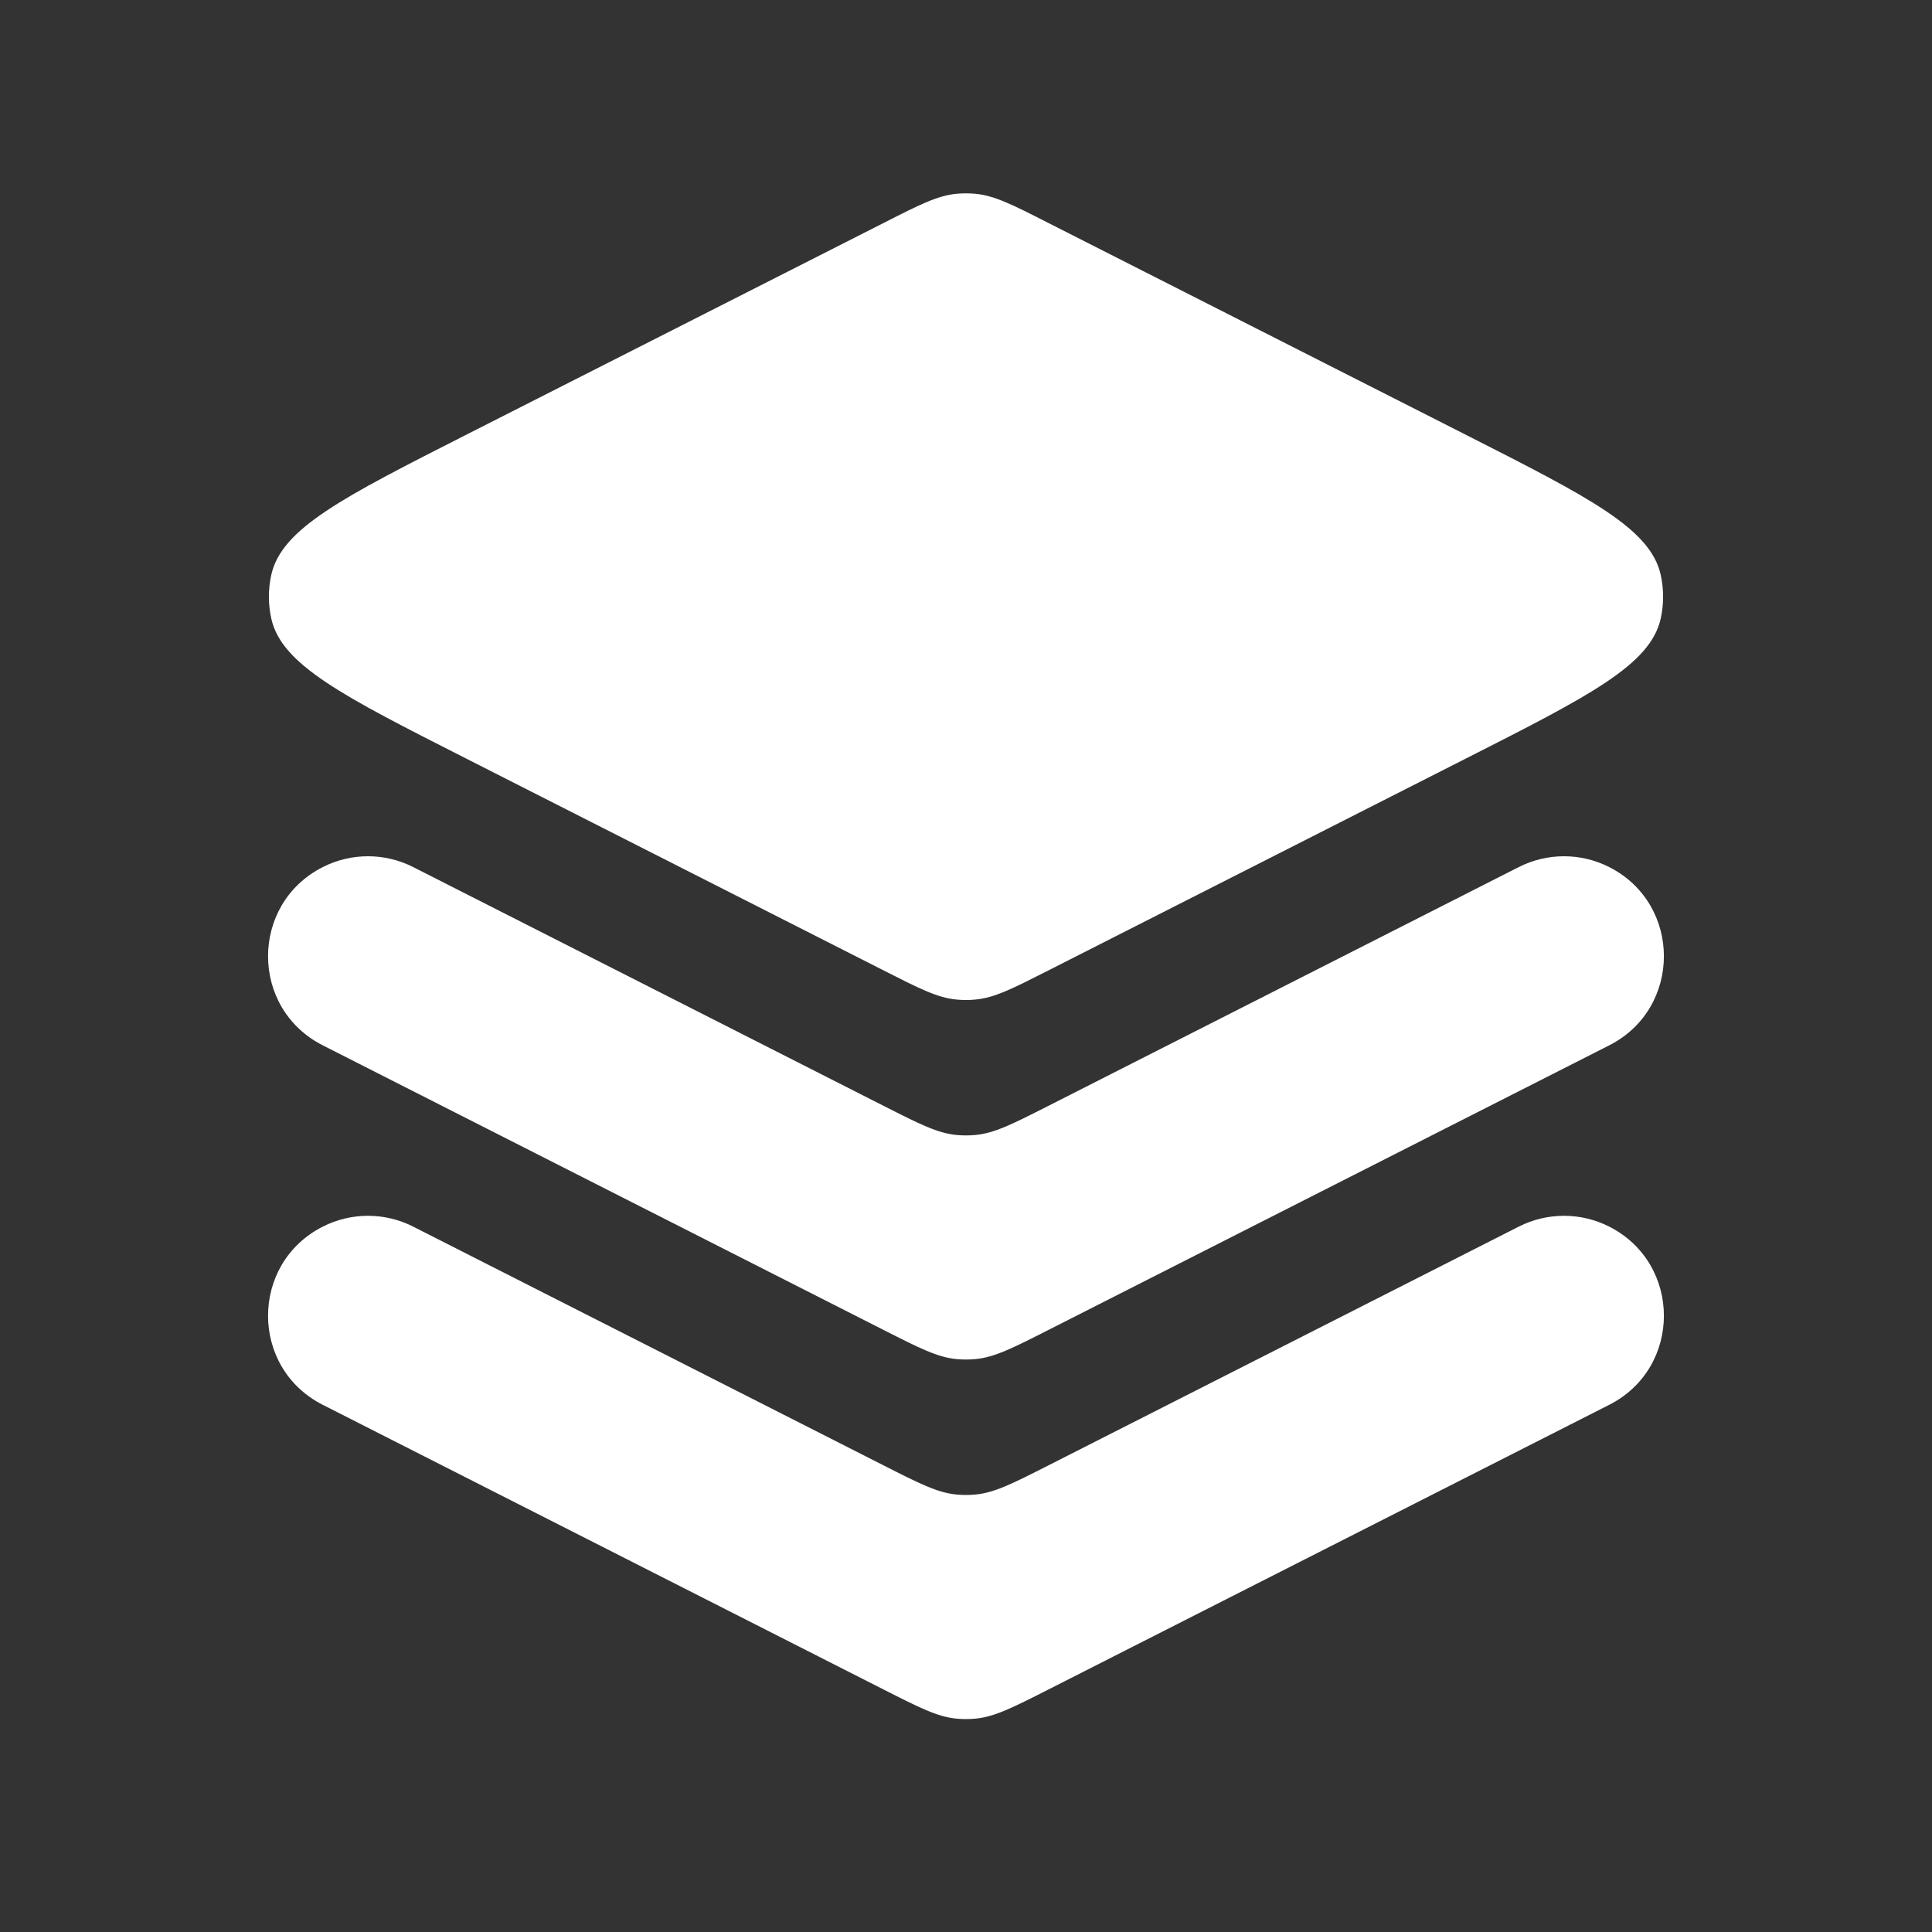 <svg width="30" height="30" viewBox="0 0 30 30" fill="none" xmlns="http://www.w3.org/2000/svg">
<rect x="0" y="0" width="30" height="30" fill="#333333" stroke="none"/>
<path d="M7.227 11.773C5.325 10.808 4.374 10.325 4.213 9.607C4.163 9.382 4.163 9.149 4.213 8.924C4.374 8.205 5.325 7.723 7.227 6.757L13.727 3.459C14.281 3.177 14.558 3.037 14.853 3.009C14.951 3 15.049 3 15.146 3.009C15.442 3.037 15.719 3.177 16.273 3.459L22.773 6.757C24.675 7.723 25.626 8.205 25.787 8.924C25.837 9.149 25.837 9.382 25.787 9.607C25.626 10.325 24.675 10.808 22.773 11.773L16.273 15.072C15.719 15.353 15.442 15.494 15.146 15.521C15.049 15.531 14.951 15.531 14.853 15.521C14.558 15.494 14.281 15.353 13.727 15.072L7.227 11.773Z" fill="white"/>
<path d="M6.416 13.464C5.975 13.24 5.453 13.24 5.012 13.464C3.879 14.039 3.879 15.657 5.012 16.232L13.727 20.655C14.281 20.936 14.558 21.076 14.853 21.104C14.951 21.113 15.049 21.113 15.146 21.104C15.442 21.076 15.719 20.936 16.273 20.655L24.988 16.232C26.12 15.657 26.12 14.039 24.988 13.464C24.547 13.24 24.025 13.24 23.583 13.464L16.273 17.175C15.719 17.456 15.442 17.596 15.146 17.624C15.049 17.633 14.951 17.633 14.853 17.624C14.558 17.596 14.281 17.456 13.727 17.175L6.416 13.464Z" fill="white"/>
<path d="M24.988 19.047C24.547 18.823 24.025 18.823 23.583 19.047L16.273 22.758C15.719 23.039 15.442 23.179 15.146 23.207C15.049 23.216 14.951 23.216 14.853 23.207C14.558 23.179 14.281 23.039 13.727 22.758L6.416 19.047C5.975 18.823 5.453 18.823 5.012 19.047C3.879 19.622 3.879 21.24 5.012 21.814L13.727 26.238C14.281 26.519 14.558 26.659 14.853 26.687C14.951 26.696 15.049 26.696 15.146 26.687C15.442 26.659 15.719 26.519 16.273 26.238L24.988 21.814C26.12 21.24 26.12 19.622 24.988 19.047Z" fill="white"/>
</svg>

